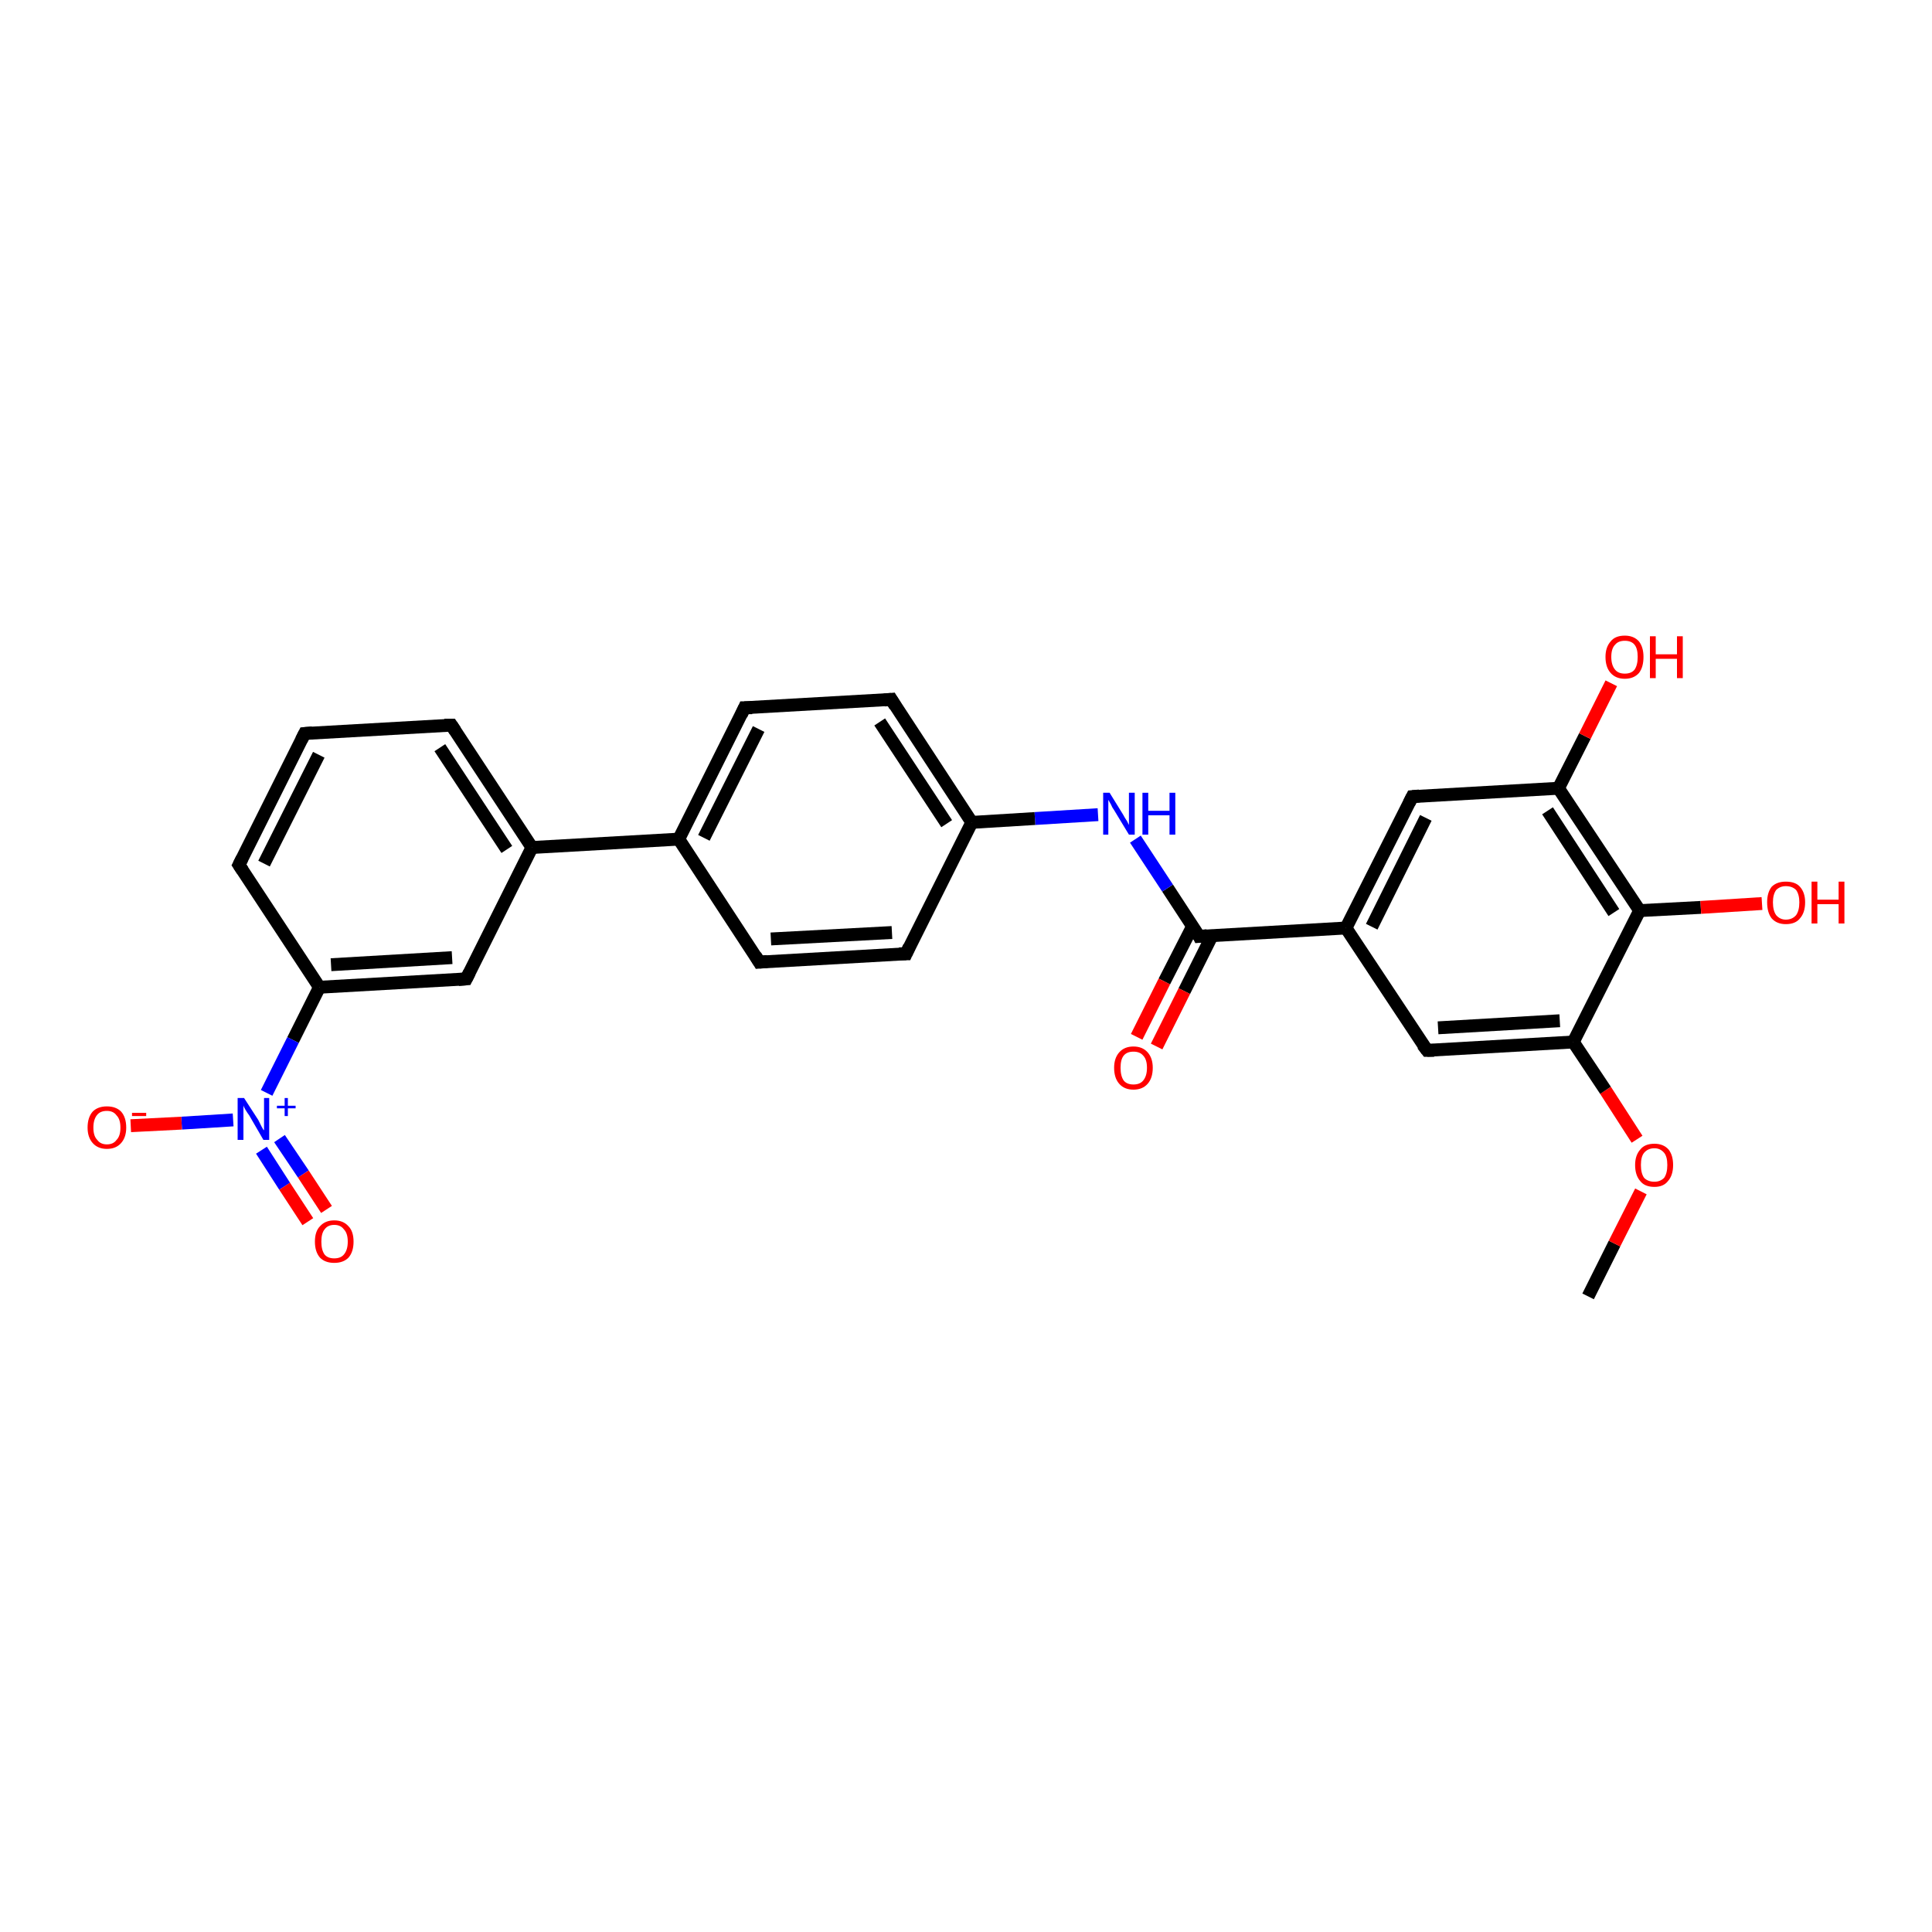 <?xml version='1.0' encoding='iso-8859-1'?>
<svg version='1.1' baseProfile='full'
              xmlns='http://www.w3.org/2000/svg'
                      xmlns:rdkit='http://www.rdkit.org/xml'
                      xmlns:xlink='http://www.w3.org/1999/xlink'
                  xml:space='preserve'
width='300px' height='300px' viewBox='0 0 300 300'>
<!-- END OF HEADER -->
<rect style='opacity:1.0;fill:#FFFFFF;stroke:none' width='300.0' height='300.0' x='0.0' y='0.0'> </rect>
<path class='bond-0 atom-0 atom-1' d='M 246.6,201.3 L 250.7,193.1' style='fill:none;fill-rule:evenodd;stroke:#000000;stroke-width:2.0px;stroke-linecap:butt;stroke-linejoin:miter;stroke-opacity:1' />
<path class='bond-0 atom-0 atom-1' d='M 250.7,193.1 L 254.8,185.0' style='fill:none;fill-rule:evenodd;stroke:#FF0000;stroke-width:2.0px;stroke-linecap:butt;stroke-linejoin:miter;stroke-opacity:1' />
<path class='bond-1 atom-1 atom-2' d='M 254.2,176.9 L 249.3,169.3' style='fill:none;fill-rule:evenodd;stroke:#FF0000;stroke-width:2.0px;stroke-linecap:butt;stroke-linejoin:miter;stroke-opacity:1' />
<path class='bond-1 atom-1 atom-2' d='M 249.3,169.3 L 244.3,161.8' style='fill:none;fill-rule:evenodd;stroke:#000000;stroke-width:2.0px;stroke-linecap:butt;stroke-linejoin:miter;stroke-opacity:1' />
<path class='bond-2 atom-2 atom-3' d='M 244.3,161.8 L 221.6,163.1' style='fill:none;fill-rule:evenodd;stroke:#000000;stroke-width:2.0px;stroke-linecap:butt;stroke-linejoin:miter;stroke-opacity:1' />
<path class='bond-2 atom-2 atom-3' d='M 242.2,158.5 L 223.3,159.6' style='fill:none;fill-rule:evenodd;stroke:#000000;stroke-width:2.0px;stroke-linecap:butt;stroke-linejoin:miter;stroke-opacity:1' />
<path class='bond-3 atom-3 atom-4' d='M 221.6,163.1 L 209.0,144.1' style='fill:none;fill-rule:evenodd;stroke:#000000;stroke-width:2.0px;stroke-linecap:butt;stroke-linejoin:miter;stroke-opacity:1' />
<path class='bond-4 atom-4 atom-5' d='M 209.0,144.1 L 219.3,123.7' style='fill:none;fill-rule:evenodd;stroke:#000000;stroke-width:2.0px;stroke-linecap:butt;stroke-linejoin:miter;stroke-opacity:1' />
<path class='bond-4 atom-4 atom-5' d='M 213.0,143.9 L 221.4,127.0' style='fill:none;fill-rule:evenodd;stroke:#000000;stroke-width:2.0px;stroke-linecap:butt;stroke-linejoin:miter;stroke-opacity:1' />
<path class='bond-5 atom-5 atom-6' d='M 219.3,123.7 L 242.0,122.4' style='fill:none;fill-rule:evenodd;stroke:#000000;stroke-width:2.0px;stroke-linecap:butt;stroke-linejoin:miter;stroke-opacity:1' />
<path class='bond-6 atom-6 atom-7' d='M 242.0,122.4 L 246.1,114.3' style='fill:none;fill-rule:evenodd;stroke:#000000;stroke-width:2.0px;stroke-linecap:butt;stroke-linejoin:miter;stroke-opacity:1' />
<path class='bond-6 atom-6 atom-7' d='M 246.1,114.3 L 250.2,106.1' style='fill:none;fill-rule:evenodd;stroke:#FF0000;stroke-width:2.0px;stroke-linecap:butt;stroke-linejoin:miter;stroke-opacity:1' />
<path class='bond-7 atom-6 atom-8' d='M 242.0,122.4 L 254.6,141.4' style='fill:none;fill-rule:evenodd;stroke:#000000;stroke-width:2.0px;stroke-linecap:butt;stroke-linejoin:miter;stroke-opacity:1' />
<path class='bond-7 atom-6 atom-8' d='M 240.3,125.9 L 250.6,141.7' style='fill:none;fill-rule:evenodd;stroke:#000000;stroke-width:2.0px;stroke-linecap:butt;stroke-linejoin:miter;stroke-opacity:1' />
<path class='bond-8 atom-8 atom-9' d='M 254.6,141.4 L 264.1,140.9' style='fill:none;fill-rule:evenodd;stroke:#000000;stroke-width:2.0px;stroke-linecap:butt;stroke-linejoin:miter;stroke-opacity:1' />
<path class='bond-8 atom-8 atom-9' d='M 264.1,140.9 L 273.6,140.3' style='fill:none;fill-rule:evenodd;stroke:#FF0000;stroke-width:2.0px;stroke-linecap:butt;stroke-linejoin:miter;stroke-opacity:1' />
<path class='bond-9 atom-4 atom-10' d='M 209.0,144.1 L 186.2,145.4' style='fill:none;fill-rule:evenodd;stroke:#000000;stroke-width:2.0px;stroke-linecap:butt;stroke-linejoin:miter;stroke-opacity:1' />
<path class='bond-10 atom-10 atom-11' d='M 185.2,143.8 L 180.8,152.4' style='fill:none;fill-rule:evenodd;stroke:#000000;stroke-width:2.0px;stroke-linecap:butt;stroke-linejoin:miter;stroke-opacity:1' />
<path class='bond-10 atom-10 atom-11' d='M 180.8,152.4 L 176.5,161.0' style='fill:none;fill-rule:evenodd;stroke:#FF0000;stroke-width:2.0px;stroke-linecap:butt;stroke-linejoin:miter;stroke-opacity:1' />
<path class='bond-10 atom-10 atom-11' d='M 188.2,145.3 L 183.9,153.9' style='fill:none;fill-rule:evenodd;stroke:#000000;stroke-width:2.0px;stroke-linecap:butt;stroke-linejoin:miter;stroke-opacity:1' />
<path class='bond-10 atom-10 atom-11' d='M 183.9,153.9 L 179.6,162.5' style='fill:none;fill-rule:evenodd;stroke:#FF0000;stroke-width:2.0px;stroke-linecap:butt;stroke-linejoin:miter;stroke-opacity:1' />
<path class='bond-11 atom-10 atom-12' d='M 186.2,145.4 L 181.3,137.9' style='fill:none;fill-rule:evenodd;stroke:#000000;stroke-width:2.0px;stroke-linecap:butt;stroke-linejoin:miter;stroke-opacity:1' />
<path class='bond-11 atom-10 atom-12' d='M 181.3,137.9 L 176.3,130.3' style='fill:none;fill-rule:evenodd;stroke:#0000FF;stroke-width:2.0px;stroke-linecap:butt;stroke-linejoin:miter;stroke-opacity:1' />
<path class='bond-12 atom-12 atom-13' d='M 170.5,126.5 L 160.7,127.1' style='fill:none;fill-rule:evenodd;stroke:#0000FF;stroke-width:2.0px;stroke-linecap:butt;stroke-linejoin:miter;stroke-opacity:1' />
<path class='bond-12 atom-12 atom-13' d='M 160.7,127.1 L 150.9,127.7' style='fill:none;fill-rule:evenodd;stroke:#000000;stroke-width:2.0px;stroke-linecap:butt;stroke-linejoin:miter;stroke-opacity:1' />
<path class='bond-13 atom-13 atom-14' d='M 150.9,127.7 L 138.4,108.6' style='fill:none;fill-rule:evenodd;stroke:#000000;stroke-width:2.0px;stroke-linecap:butt;stroke-linejoin:miter;stroke-opacity:1' />
<path class='bond-13 atom-13 atom-14' d='M 147.0,127.9 L 136.6,112.1' style='fill:none;fill-rule:evenodd;stroke:#000000;stroke-width:2.0px;stroke-linecap:butt;stroke-linejoin:miter;stroke-opacity:1' />
<path class='bond-14 atom-14 atom-15' d='M 138.4,108.6 L 115.6,109.9' style='fill:none;fill-rule:evenodd;stroke:#000000;stroke-width:2.0px;stroke-linecap:butt;stroke-linejoin:miter;stroke-opacity:1' />
<path class='bond-15 atom-15 atom-16' d='M 115.6,109.9 L 105.4,130.3' style='fill:none;fill-rule:evenodd;stroke:#000000;stroke-width:2.0px;stroke-linecap:butt;stroke-linejoin:miter;stroke-opacity:1' />
<path class='bond-15 atom-15 atom-16' d='M 117.8,113.2 L 109.3,130.1' style='fill:none;fill-rule:evenodd;stroke:#000000;stroke-width:2.0px;stroke-linecap:butt;stroke-linejoin:miter;stroke-opacity:1' />
<path class='bond-16 atom-16 atom-17' d='M 105.4,130.3 L 117.9,149.4' style='fill:none;fill-rule:evenodd;stroke:#000000;stroke-width:2.0px;stroke-linecap:butt;stroke-linejoin:miter;stroke-opacity:1' />
<path class='bond-17 atom-17 atom-18' d='M 117.9,149.4 L 140.7,148.1' style='fill:none;fill-rule:evenodd;stroke:#000000;stroke-width:2.0px;stroke-linecap:butt;stroke-linejoin:miter;stroke-opacity:1' />
<path class='bond-17 atom-17 atom-18' d='M 119.7,145.8 L 138.5,144.8' style='fill:none;fill-rule:evenodd;stroke:#000000;stroke-width:2.0px;stroke-linecap:butt;stroke-linejoin:miter;stroke-opacity:1' />
<path class='bond-18 atom-16 atom-19' d='M 105.4,130.3 L 82.6,131.6' style='fill:none;fill-rule:evenodd;stroke:#000000;stroke-width:2.0px;stroke-linecap:butt;stroke-linejoin:miter;stroke-opacity:1' />
<path class='bond-19 atom-19 atom-20' d='M 82.6,131.6 L 70.1,112.6' style='fill:none;fill-rule:evenodd;stroke:#000000;stroke-width:2.0px;stroke-linecap:butt;stroke-linejoin:miter;stroke-opacity:1' />
<path class='bond-19 atom-19 atom-20' d='M 78.7,131.9 L 68.3,116.1' style='fill:none;fill-rule:evenodd;stroke:#000000;stroke-width:2.0px;stroke-linecap:butt;stroke-linejoin:miter;stroke-opacity:1' />
<path class='bond-20 atom-20 atom-21' d='M 70.1,112.6 L 47.3,113.9' style='fill:none;fill-rule:evenodd;stroke:#000000;stroke-width:2.0px;stroke-linecap:butt;stroke-linejoin:miter;stroke-opacity:1' />
<path class='bond-21 atom-21 atom-22' d='M 47.3,113.9 L 37.1,134.3' style='fill:none;fill-rule:evenodd;stroke:#000000;stroke-width:2.0px;stroke-linecap:butt;stroke-linejoin:miter;stroke-opacity:1' />
<path class='bond-21 atom-21 atom-22' d='M 49.5,117.2 L 41.0,134.1' style='fill:none;fill-rule:evenodd;stroke:#000000;stroke-width:2.0px;stroke-linecap:butt;stroke-linejoin:miter;stroke-opacity:1' />
<path class='bond-22 atom-22 atom-23' d='M 37.1,134.3 L 49.6,153.3' style='fill:none;fill-rule:evenodd;stroke:#000000;stroke-width:2.0px;stroke-linecap:butt;stroke-linejoin:miter;stroke-opacity:1' />
<path class='bond-23 atom-23 atom-24' d='M 49.6,153.3 L 72.4,152.0' style='fill:none;fill-rule:evenodd;stroke:#000000;stroke-width:2.0px;stroke-linecap:butt;stroke-linejoin:miter;stroke-opacity:1' />
<path class='bond-23 atom-23 atom-24' d='M 51.4,149.8 L 70.2,148.7' style='fill:none;fill-rule:evenodd;stroke:#000000;stroke-width:2.0px;stroke-linecap:butt;stroke-linejoin:miter;stroke-opacity:1' />
<path class='bond-24 atom-23 atom-25' d='M 49.6,153.3 L 45.5,161.5' style='fill:none;fill-rule:evenodd;stroke:#000000;stroke-width:2.0px;stroke-linecap:butt;stroke-linejoin:miter;stroke-opacity:1' />
<path class='bond-24 atom-23 atom-25' d='M 45.5,161.5 L 41.4,169.7' style='fill:none;fill-rule:evenodd;stroke:#0000FF;stroke-width:2.0px;stroke-linecap:butt;stroke-linejoin:miter;stroke-opacity:1' />
<path class='bond-25 atom-25 atom-26' d='M 36.2,173.9 L 28.2,174.4' style='fill:none;fill-rule:evenodd;stroke:#0000FF;stroke-width:2.0px;stroke-linecap:butt;stroke-linejoin:miter;stroke-opacity:1' />
<path class='bond-25 atom-25 atom-26' d='M 28.2,174.4 L 20.3,174.8' style='fill:none;fill-rule:evenodd;stroke:#FF0000;stroke-width:2.0px;stroke-linecap:butt;stroke-linejoin:miter;stroke-opacity:1' />
<path class='bond-26 atom-25 atom-27' d='M 40.6,178.6 L 44.2,184.2' style='fill:none;fill-rule:evenodd;stroke:#0000FF;stroke-width:2.0px;stroke-linecap:butt;stroke-linejoin:miter;stroke-opacity:1' />
<path class='bond-26 atom-25 atom-27' d='M 44.2,184.2 L 47.8,189.7' style='fill:none;fill-rule:evenodd;stroke:#FF0000;stroke-width:2.0px;stroke-linecap:butt;stroke-linejoin:miter;stroke-opacity:1' />
<path class='bond-26 atom-25 atom-27' d='M 43.4,176.8 L 47.1,182.3' style='fill:none;fill-rule:evenodd;stroke:#0000FF;stroke-width:2.0px;stroke-linecap:butt;stroke-linejoin:miter;stroke-opacity:1' />
<path class='bond-26 atom-25 atom-27' d='M 47.1,182.3 L 50.7,187.8' style='fill:none;fill-rule:evenodd;stroke:#FF0000;stroke-width:2.0px;stroke-linecap:butt;stroke-linejoin:miter;stroke-opacity:1' />
<path class='bond-27 atom-8 atom-2' d='M 254.6,141.4 L 244.3,161.8' style='fill:none;fill-rule:evenodd;stroke:#000000;stroke-width:2.0px;stroke-linecap:butt;stroke-linejoin:miter;stroke-opacity:1' />
<path class='bond-28 atom-18 atom-13' d='M 140.7,148.1 L 150.9,127.7' style='fill:none;fill-rule:evenodd;stroke:#000000;stroke-width:2.0px;stroke-linecap:butt;stroke-linejoin:miter;stroke-opacity:1' />
<path class='bond-29 atom-24 atom-19' d='M 72.4,152.0 L 82.6,131.6' style='fill:none;fill-rule:evenodd;stroke:#000000;stroke-width:2.0px;stroke-linecap:butt;stroke-linejoin:miter;stroke-opacity:1' />
<path d='M 222.7,163.1 L 221.6,163.1 L 220.9,162.2' style='fill:none;stroke:#000000;stroke-width:2.0px;stroke-linecap:butt;stroke-linejoin:miter;stroke-opacity:1;' />
<path d='M 218.8,124.7 L 219.3,123.7 L 220.4,123.6' style='fill:none;stroke:#000000;stroke-width:2.0px;stroke-linecap:butt;stroke-linejoin:miter;stroke-opacity:1;' />
<path d='M 187.4,145.3 L 186.2,145.4 L 186.0,145.0' style='fill:none;stroke:#000000;stroke-width:2.0px;stroke-linecap:butt;stroke-linejoin:miter;stroke-opacity:1;' />
<path d='M 139.0,109.6 L 138.4,108.6 L 137.3,108.7' style='fill:none;stroke:#000000;stroke-width:2.0px;stroke-linecap:butt;stroke-linejoin:miter;stroke-opacity:1;' />
<path d='M 116.8,109.9 L 115.6,109.9 L 115.1,111.0' style='fill:none;stroke:#000000;stroke-width:2.0px;stroke-linecap:butt;stroke-linejoin:miter;stroke-opacity:1;' />
<path d='M 117.3,148.4 L 117.9,149.4 L 119.1,149.3' style='fill:none;stroke:#000000;stroke-width:2.0px;stroke-linecap:butt;stroke-linejoin:miter;stroke-opacity:1;' />
<path d='M 139.6,148.1 L 140.7,148.1 L 141.2,147.0' style='fill:none;stroke:#000000;stroke-width:2.0px;stroke-linecap:butt;stroke-linejoin:miter;stroke-opacity:1;' />
<path d='M 70.7,113.5 L 70.1,112.6 L 69.0,112.6' style='fill:none;stroke:#000000;stroke-width:2.0px;stroke-linecap:butt;stroke-linejoin:miter;stroke-opacity:1;' />
<path d='M 48.5,113.8 L 47.3,113.9 L 46.8,114.9' style='fill:none;stroke:#000000;stroke-width:2.0px;stroke-linecap:butt;stroke-linejoin:miter;stroke-opacity:1;' />
<path d='M 37.6,133.3 L 37.1,134.3 L 37.7,135.2' style='fill:none;stroke:#000000;stroke-width:2.0px;stroke-linecap:butt;stroke-linejoin:miter;stroke-opacity:1;' />
<path d='M 71.2,152.1 L 72.4,152.0 L 72.9,151.0' style='fill:none;stroke:#000000;stroke-width:2.0px;stroke-linecap:butt;stroke-linejoin:miter;stroke-opacity:1;' />
<path class='atom-1' d='M 253.9 180.9
Q 253.9 179.4, 254.7 178.5
Q 255.4 177.6, 256.9 177.6
Q 258.3 177.6, 259.1 178.5
Q 259.8 179.4, 259.8 180.9
Q 259.8 182.5, 259.0 183.4
Q 258.3 184.3, 256.9 184.3
Q 255.4 184.3, 254.7 183.4
Q 253.9 182.5, 253.9 180.9
M 256.9 183.5
Q 257.8 183.5, 258.4 182.9
Q 258.9 182.2, 258.9 180.9
Q 258.9 179.6, 258.4 179.0
Q 257.8 178.3, 256.9 178.3
Q 255.9 178.3, 255.3 179.0
Q 254.8 179.6, 254.8 180.9
Q 254.8 182.2, 255.3 182.9
Q 255.9 183.5, 256.9 183.5
' fill='#FF0000'/>
<path class='atom-7' d='M 249.3 102.0
Q 249.3 100.5, 250.1 99.6
Q 250.8 98.7, 252.3 98.7
Q 253.7 98.7, 254.5 99.6
Q 255.2 100.5, 255.2 102.0
Q 255.2 103.6, 254.5 104.5
Q 253.7 105.4, 252.3 105.4
Q 250.9 105.4, 250.1 104.5
Q 249.3 103.6, 249.3 102.0
M 252.3 104.6
Q 253.3 104.6, 253.8 104.0
Q 254.3 103.3, 254.3 102.0
Q 254.3 100.7, 253.8 100.1
Q 253.3 99.5, 252.3 99.5
Q 251.3 99.5, 250.8 100.1
Q 250.2 100.7, 250.2 102.0
Q 250.2 103.3, 250.8 104.0
Q 251.3 104.6, 252.3 104.6
' fill='#FF0000'/>
<path class='atom-7' d='M 256.2 98.8
L 257.1 98.8
L 257.1 101.6
L 260.4 101.6
L 260.4 98.8
L 261.3 98.8
L 261.3 105.3
L 260.4 105.3
L 260.4 102.3
L 257.1 102.3
L 257.1 105.3
L 256.2 105.3
L 256.2 98.8
' fill='#FF0000'/>
<path class='atom-9' d='M 274.4 140.1
Q 274.4 138.6, 275.1 137.7
Q 275.9 136.9, 277.3 136.9
Q 278.8 136.9, 279.5 137.7
Q 280.3 138.6, 280.3 140.1
Q 280.3 141.7, 279.5 142.6
Q 278.8 143.5, 277.3 143.5
Q 275.9 143.5, 275.1 142.6
Q 274.4 141.7, 274.4 140.1
M 277.3 142.8
Q 278.3 142.8, 278.9 142.1
Q 279.4 141.4, 279.4 140.1
Q 279.4 138.9, 278.9 138.2
Q 278.3 137.6, 277.3 137.6
Q 276.4 137.6, 275.8 138.2
Q 275.3 138.9, 275.3 140.1
Q 275.3 141.4, 275.8 142.1
Q 276.4 142.8, 277.3 142.8
' fill='#FF0000'/>
<path class='atom-9' d='M 281.3 136.9
L 282.2 136.9
L 282.2 139.7
L 285.5 139.7
L 285.5 136.9
L 286.4 136.9
L 286.4 143.4
L 285.5 143.4
L 285.5 140.4
L 282.2 140.4
L 282.2 143.4
L 281.3 143.4
L 281.3 136.9
' fill='#FF0000'/>
<path class='atom-11' d='M 173.0 165.8
Q 173.0 164.3, 173.8 163.4
Q 174.6 162.5, 176.0 162.5
Q 177.4 162.5, 178.2 163.4
Q 179.0 164.3, 179.0 165.8
Q 179.0 167.4, 178.2 168.3
Q 177.4 169.2, 176.0 169.2
Q 174.6 169.2, 173.8 168.3
Q 173.0 167.4, 173.0 165.8
M 176.0 168.4
Q 177.0 168.4, 177.5 167.8
Q 178.1 167.1, 178.1 165.8
Q 178.1 164.5, 177.5 163.9
Q 177.0 163.3, 176.0 163.3
Q 175.0 163.3, 174.5 163.9
Q 174.0 164.5, 174.0 165.8
Q 174.0 167.1, 174.5 167.8
Q 175.0 168.4, 176.0 168.4
' fill='#FF0000'/>
<path class='atom-12' d='M 172.3 123.1
L 174.4 126.5
Q 174.6 126.9, 175.0 127.5
Q 175.3 128.1, 175.3 128.1
L 175.3 123.1
L 176.2 123.1
L 176.2 129.6
L 175.3 129.6
L 173.0 125.8
Q 172.7 125.4, 172.5 124.9
Q 172.2 124.4, 172.1 124.2
L 172.1 129.6
L 171.3 129.6
L 171.3 123.1
L 172.3 123.1
' fill='#0000FF'/>
<path class='atom-12' d='M 177.4 123.1
L 178.3 123.1
L 178.3 125.9
L 181.6 125.9
L 181.6 123.1
L 182.5 123.1
L 182.5 129.6
L 181.6 129.6
L 181.6 126.6
L 178.3 126.6
L 178.3 129.6
L 177.4 129.6
L 177.4 123.1
' fill='#0000FF'/>
<path class='atom-25' d='M 37.9 170.5
L 40.1 173.9
Q 40.3 174.3, 40.6 174.9
Q 40.9 175.5, 41.0 175.5
L 41.0 170.5
L 41.8 170.5
L 41.8 177.0
L 40.9 177.0
L 38.7 173.2
Q 38.4 172.8, 38.1 172.3
Q 37.8 171.8, 37.8 171.6
L 37.8 177.0
L 36.9 177.0
L 36.9 170.5
L 37.9 170.5
' fill='#0000FF'/>
<path class='atom-25' d='M 43.0 171.7
L 44.2 171.7
L 44.2 170.5
L 44.7 170.5
L 44.7 171.7
L 45.9 171.7
L 45.9 172.1
L 44.7 172.1
L 44.7 173.3
L 44.2 173.3
L 44.2 172.1
L 43.0 172.1
L 43.0 171.7
' fill='#0000FF'/>
<path class='atom-26' d='M 13.6 175.1
Q 13.6 173.5, 14.4 172.6
Q 15.2 171.8, 16.6 171.8
Q 18.0 171.8, 18.8 172.6
Q 19.6 173.5, 19.6 175.1
Q 19.6 176.6, 18.8 177.5
Q 18.0 178.4, 16.6 178.4
Q 15.2 178.4, 14.4 177.5
Q 13.6 176.6, 13.6 175.1
M 16.6 177.7
Q 17.6 177.7, 18.1 177.0
Q 18.7 176.4, 18.7 175.1
Q 18.7 173.8, 18.1 173.2
Q 17.6 172.5, 16.6 172.5
Q 15.6 172.5, 15.1 173.1
Q 14.5 173.8, 14.5 175.1
Q 14.5 176.4, 15.1 177.0
Q 15.6 177.7, 16.6 177.7
' fill='#FF0000'/>
<path class='atom-26' d='M 20.5 172.8
L 22.7 172.8
L 22.7 173.3
L 20.5 173.3
L 20.5 172.8
' fill='#FF0000'/>
<path class='atom-27' d='M 48.9 192.8
Q 48.9 191.2, 49.7 190.4
Q 50.5 189.5, 51.9 189.5
Q 53.3 189.5, 54.1 190.4
Q 54.9 191.2, 54.9 192.8
Q 54.9 194.4, 54.1 195.3
Q 53.3 196.1, 51.9 196.1
Q 50.5 196.1, 49.7 195.3
Q 48.9 194.4, 48.9 192.8
M 51.9 195.4
Q 52.9 195.4, 53.4 194.8
Q 54.0 194.1, 54.0 192.8
Q 54.0 191.5, 53.4 190.9
Q 52.9 190.2, 51.9 190.2
Q 50.9 190.2, 50.4 190.9
Q 49.9 191.5, 49.9 192.8
Q 49.9 194.1, 50.4 194.8
Q 50.9 195.4, 51.9 195.4
' fill='#FF0000'/>
</svg>
